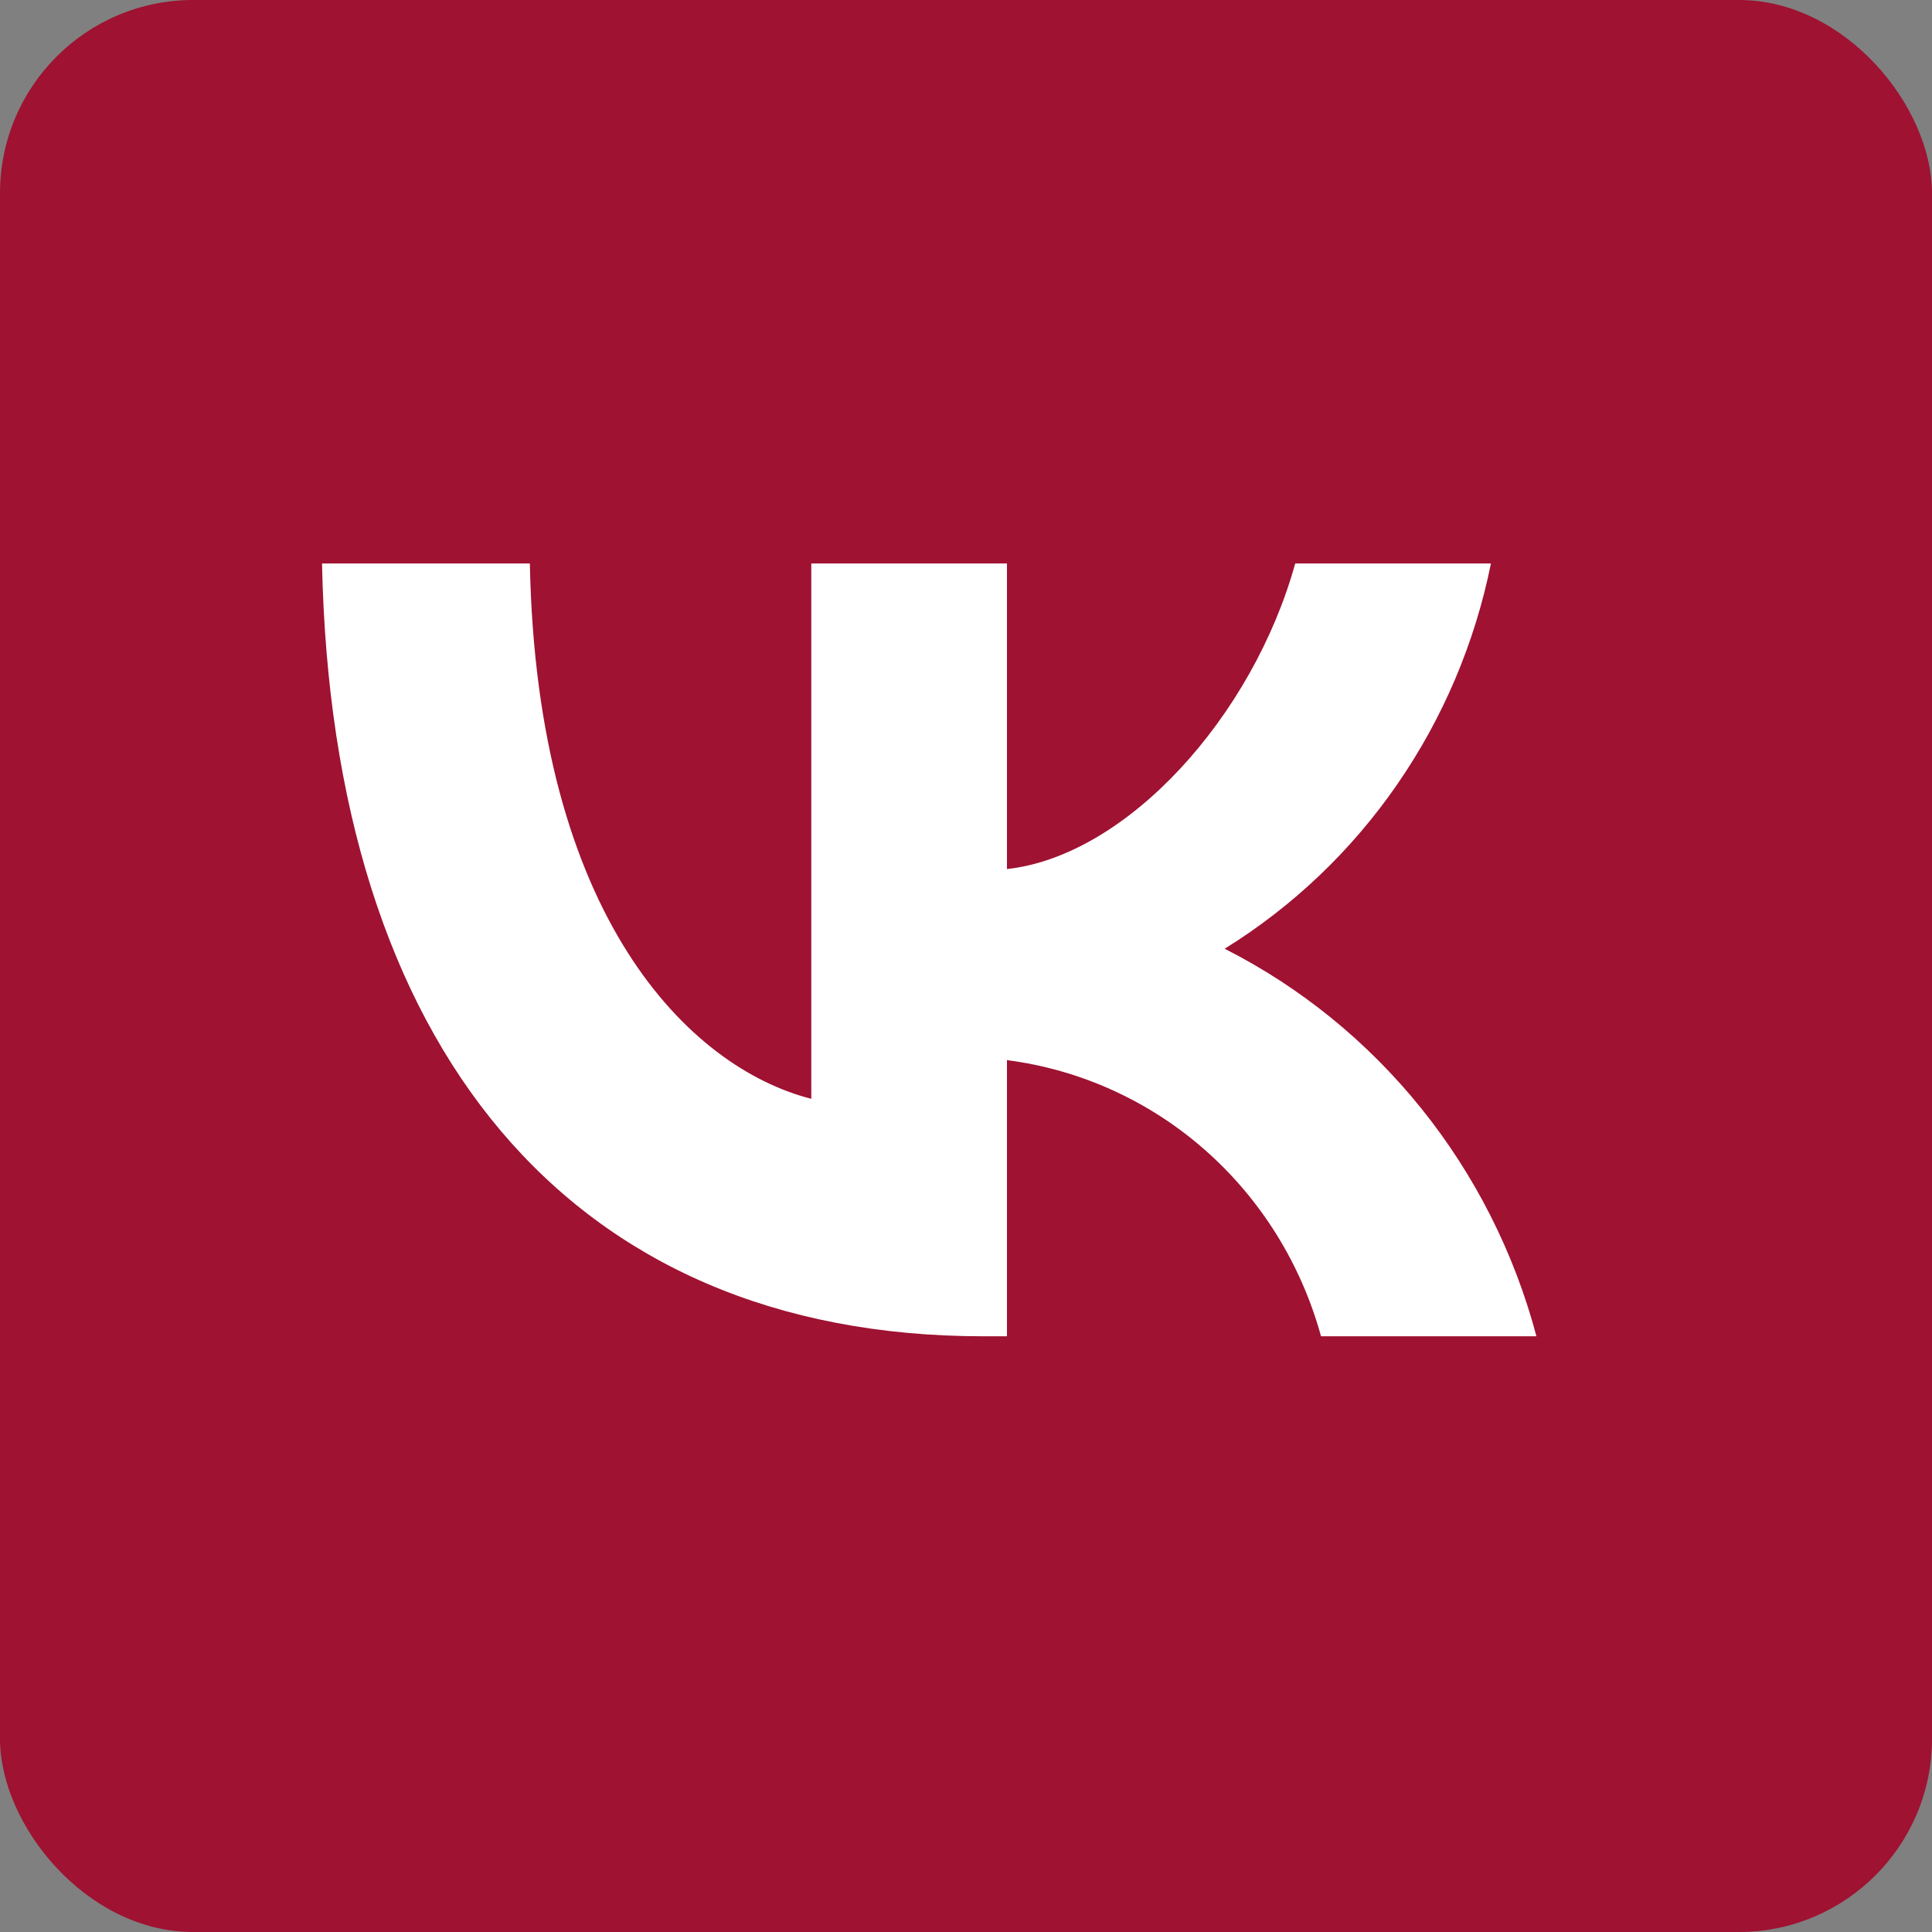 <svg width="50" height="50" viewBox="0 0 50 50" fill="none" xmlns="http://www.w3.org/2000/svg">
<rect x="0" y="0" width="50" height="50" fill="#808080" stroke="none"/>
<rect width="50" height="50" rx="5" fill="#9F1231"/>
<path d="M25.452 34.583C14.714 34.583 8.589 27.076 8.334 14.583H13.713C13.889 23.753 17.855 27.636 20.996 28.437V14.583H26.06V22.491C29.162 22.151 32.421 18.547 33.52 14.583H38.585C38.17 16.639 37.345 18.586 36.159 20.301C34.974 22.017 33.454 23.464 31.694 24.553C33.658 25.549 35.392 26.957 36.783 28.686C38.174 30.415 39.19 32.425 39.763 34.583H34.188C33.673 32.709 32.627 31.03 31.182 29.759C29.736 28.487 27.954 27.68 26.06 27.436V34.583H25.452Z" fill="white"/>
</svg>
